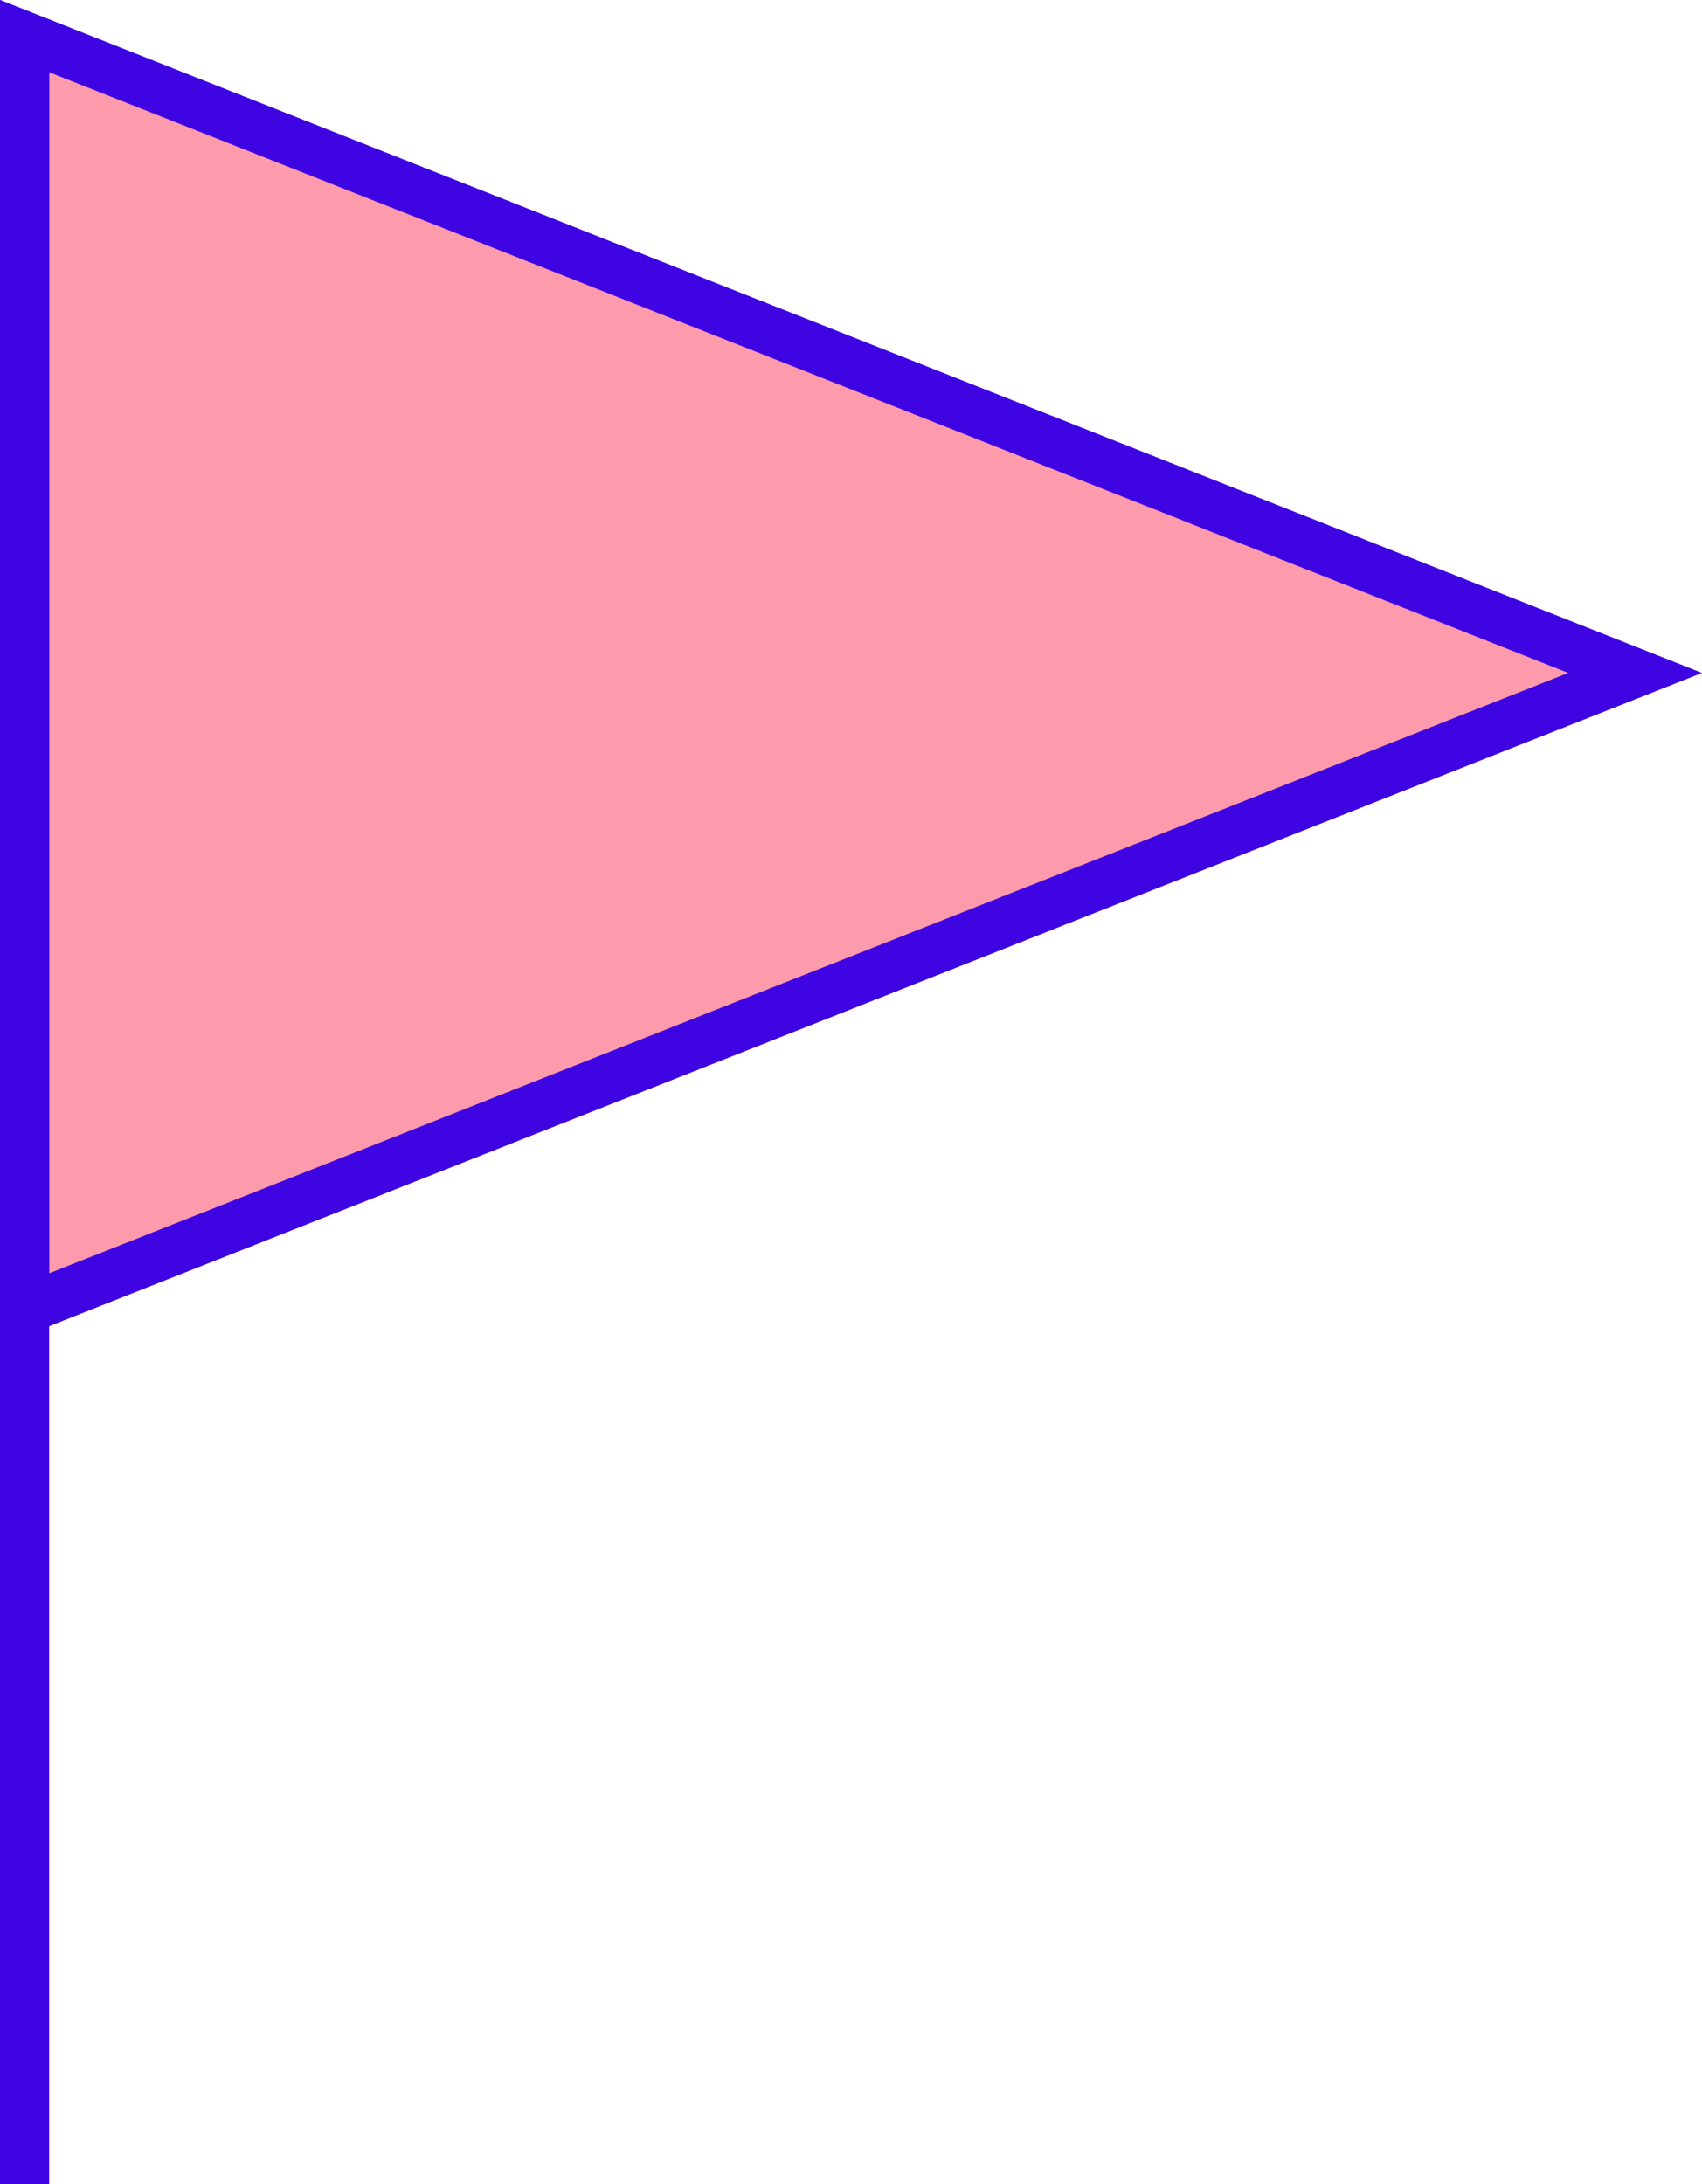 <?xml version="1.0" encoding="UTF-8"?><svg id="Layer_2" xmlns="http://www.w3.org/2000/svg" width="51.9" height="66.6" viewBox="0 0 51.9 66.6"><defs><style>.cls-1{fill:#edf4f2;}.cls-1,.cls-2{stroke:#3f04e2;stroke-miterlimit:10;stroke-width:1.5px;}.cls-2{fill:#fd9aab;}</style></defs><g id="Capa_1"><g><polygon class="cls-2" points="49.86 20.52 .75 1.1 .75 39.93 49.86 20.52"/><line class="cls-1" x1=".75" y1="1.1" x2=".75" y2="66.6"/></g></g></svg>